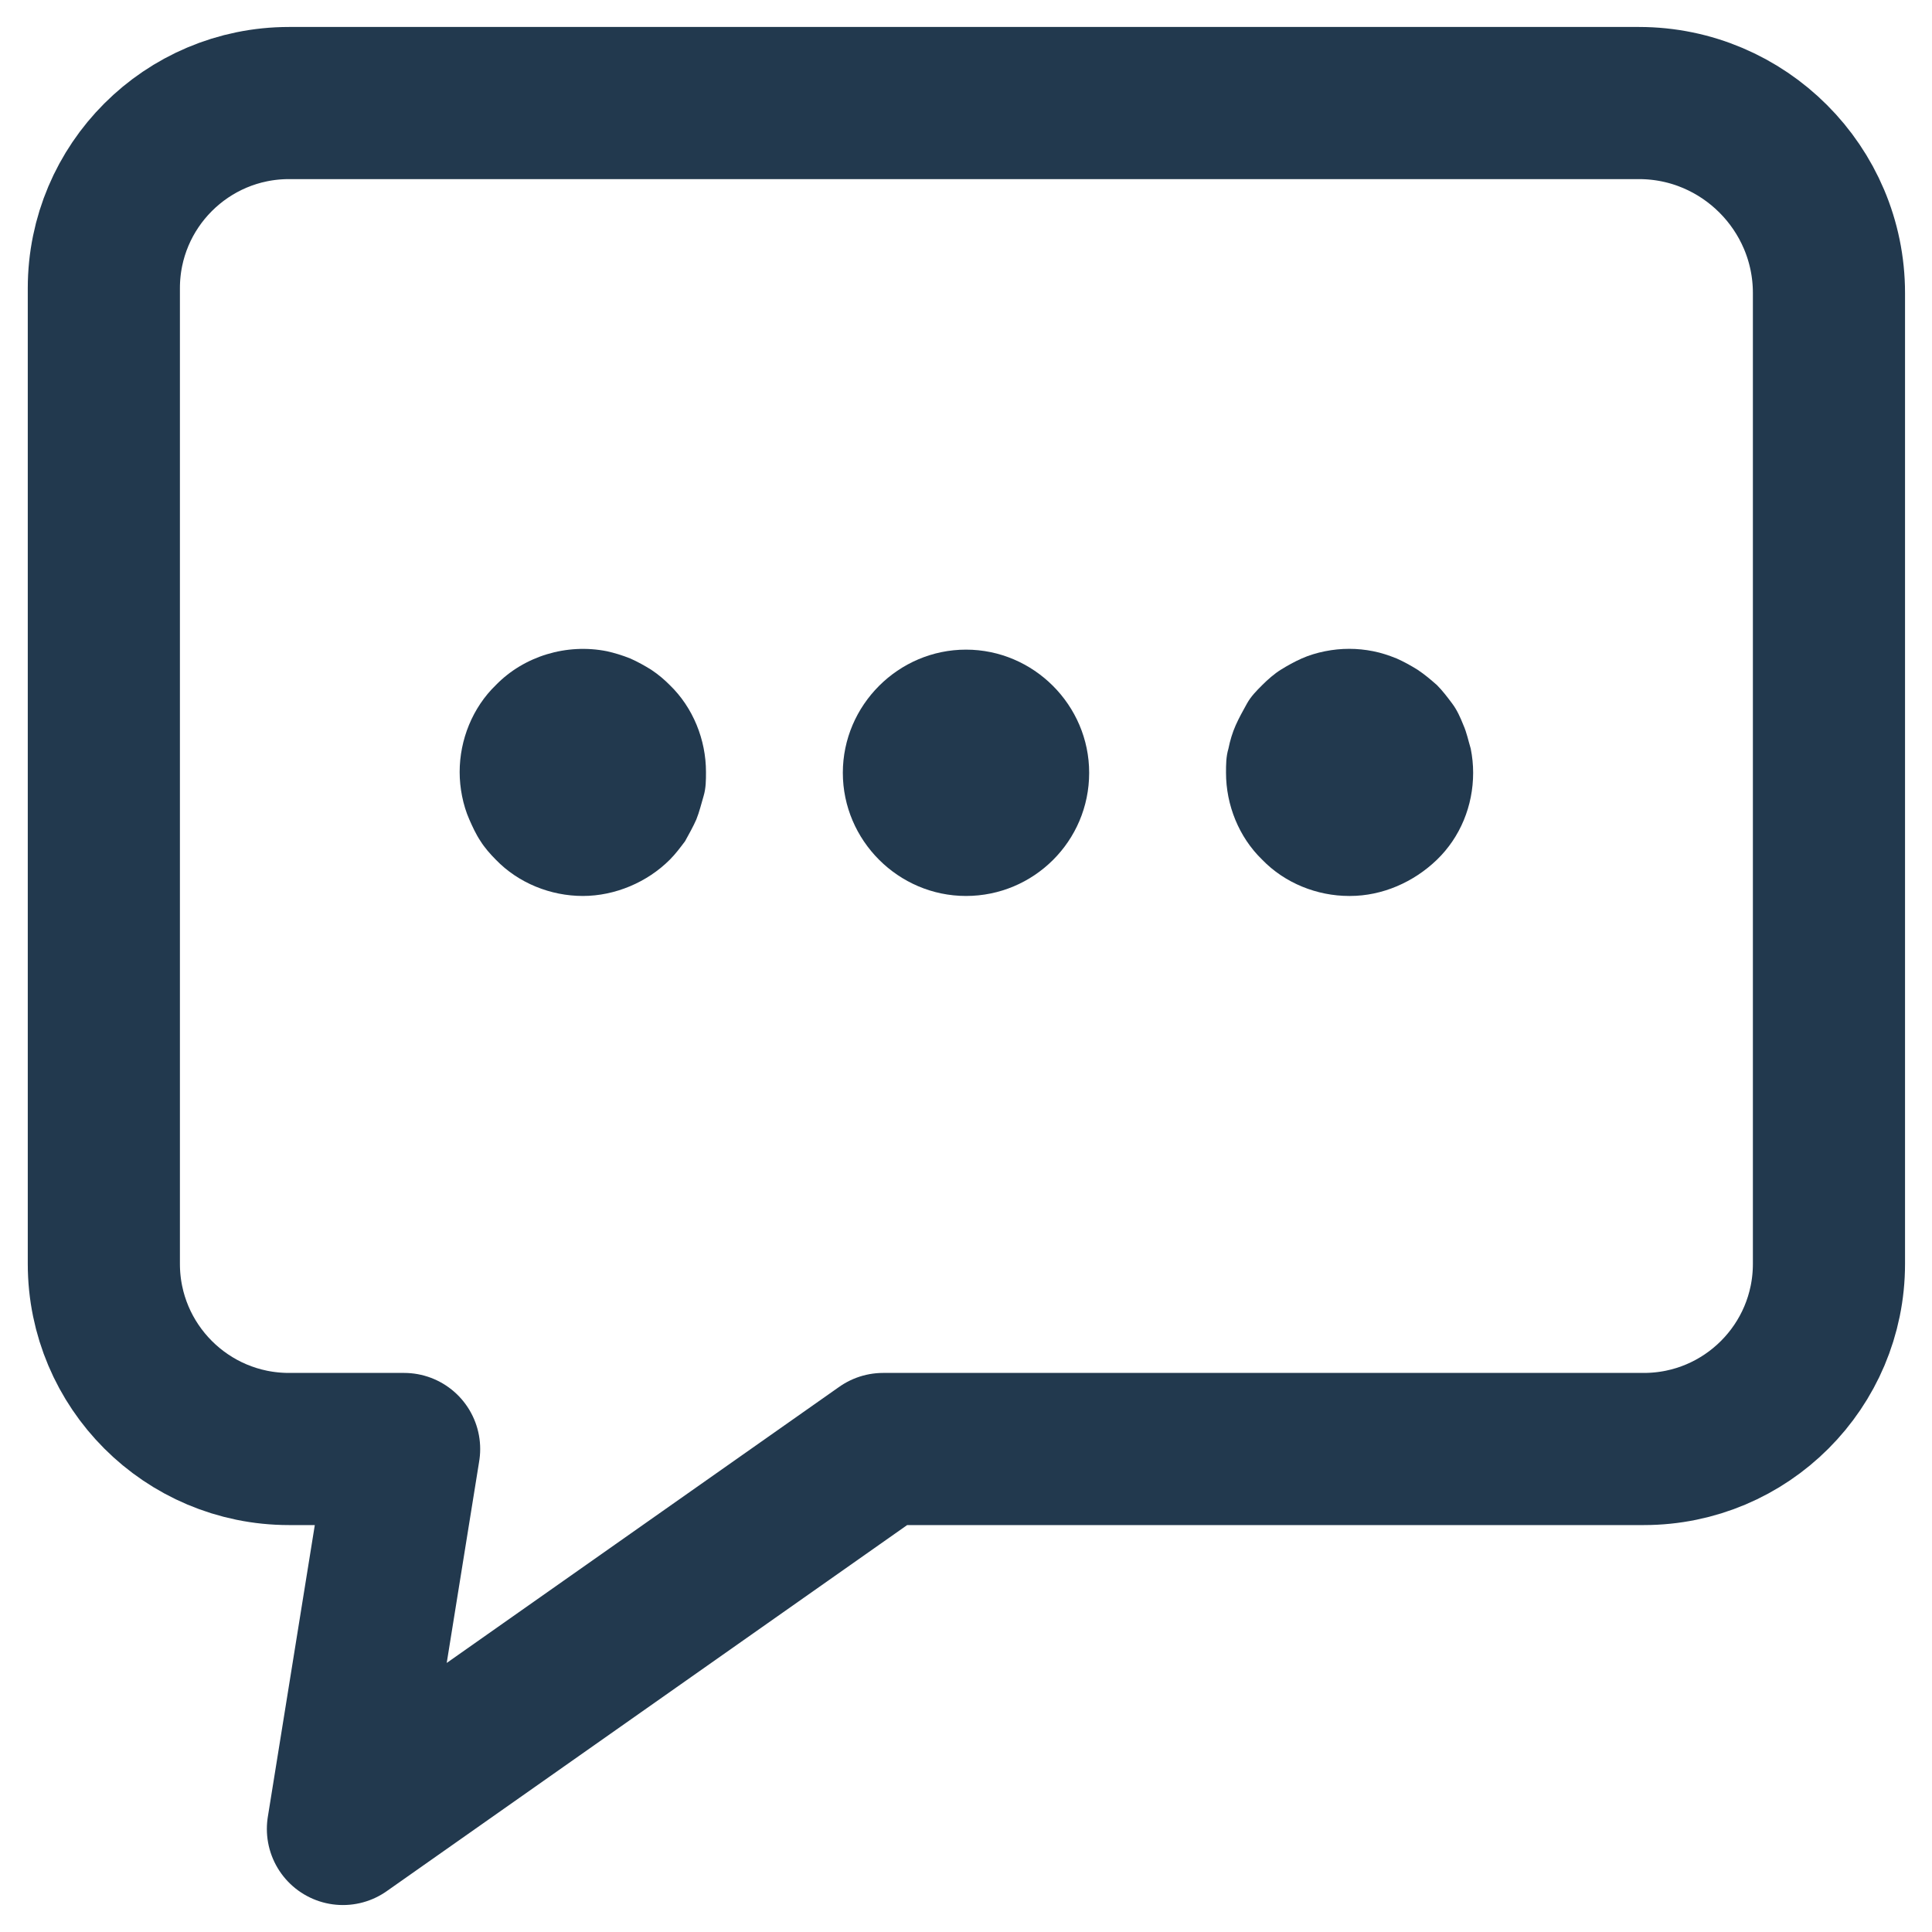 <?xml version="1.0" encoding="UTF-8"?><svg id="Layer_1" xmlns="http://www.w3.org/2000/svg" xmlns:xlink="http://www.w3.org/1999/xlink" viewBox="0 0 24 24"><defs><style>.cls-1{fill:#22394e;}.cls-1,.cls-2{stroke-width:0px;}.cls-2,.cls-3{fill:none;}.cls-4{clip-path:url(#clippath);}.cls-3{stroke:#22394e;stroke-linecap:round;stroke-linejoin:round;stroke-width:1.89px;}</style><clipPath id="clippath"><rect class="cls-2" width="24" height="24"/></clipPath></defs><g class="cls-4"><path class="cls-3" d="M5.02,18h-1.43c-1.27,0-2.3-1.03-2.3-2.3V3.58c0-1.27,1.03-2.3,2.3-2.3h16.77c1.3,0,2.36,1.06,2.36,2.36v12.06c0,1.27-1.03,2.3-2.3,2.3h-9.45l-6.71,4.72.76-4.72Z"/><path class="cls-1" d="M7.24,11.13c-.4,0-.8-.16-1.08-.45-.07-.07-.14-.15-.19-.23-.06-.09-.1-.18-.14-.27-.04-.09-.07-.19-.09-.29-.02-.1-.03-.2-.03-.3,0-.4.16-.8.45-1.08.35-.36.88-.52,1.38-.42.09.02.19.05.29.09.09.04.18.09.26.14.09.06.16.12.23.19.29.28.45.68.45,1.08,0,.1,0,.2-.03.3s-.05.19-.09.29c-.04.09-.09.18-.14.27-.06.08-.12.16-.19.23-.28.28-.68.45-1.08.45Z"/><path class="cls-1" d="M10.47,9.6c0-.84.69-1.53,1.53-1.53h0c.84,0,1.53.69,1.53,1.53h0c0,.85-.69,1.53-1.53,1.53h0c-.84,0-1.53-.69-1.53-1.53Z"/><path class="cls-1" d="M16.76,11.13c-.4,0-.8-.16-1.08-.45-.29-.28-.45-.68-.45-1.08,0-.1,0-.2.03-.3.02-.1.05-.2.09-.29.04-.09.09-.18.14-.27s.12-.16.19-.23c.07-.07.15-.14.23-.19.08-.05.17-.1.26-.14.09-.04.19-.07.29-.09.2-.04.4-.04.6,0,.1.02.19.05.29.09.09.04.18.09.26.14.09.06.16.12.24.19.07.07.13.15.19.23s.1.17.14.27c.04.09.06.19.09.29.02.1.03.2.03.3,0,.41-.16.8-.45,1.08-.29.28-.68.45-1.08.45Z"/></g></svg>